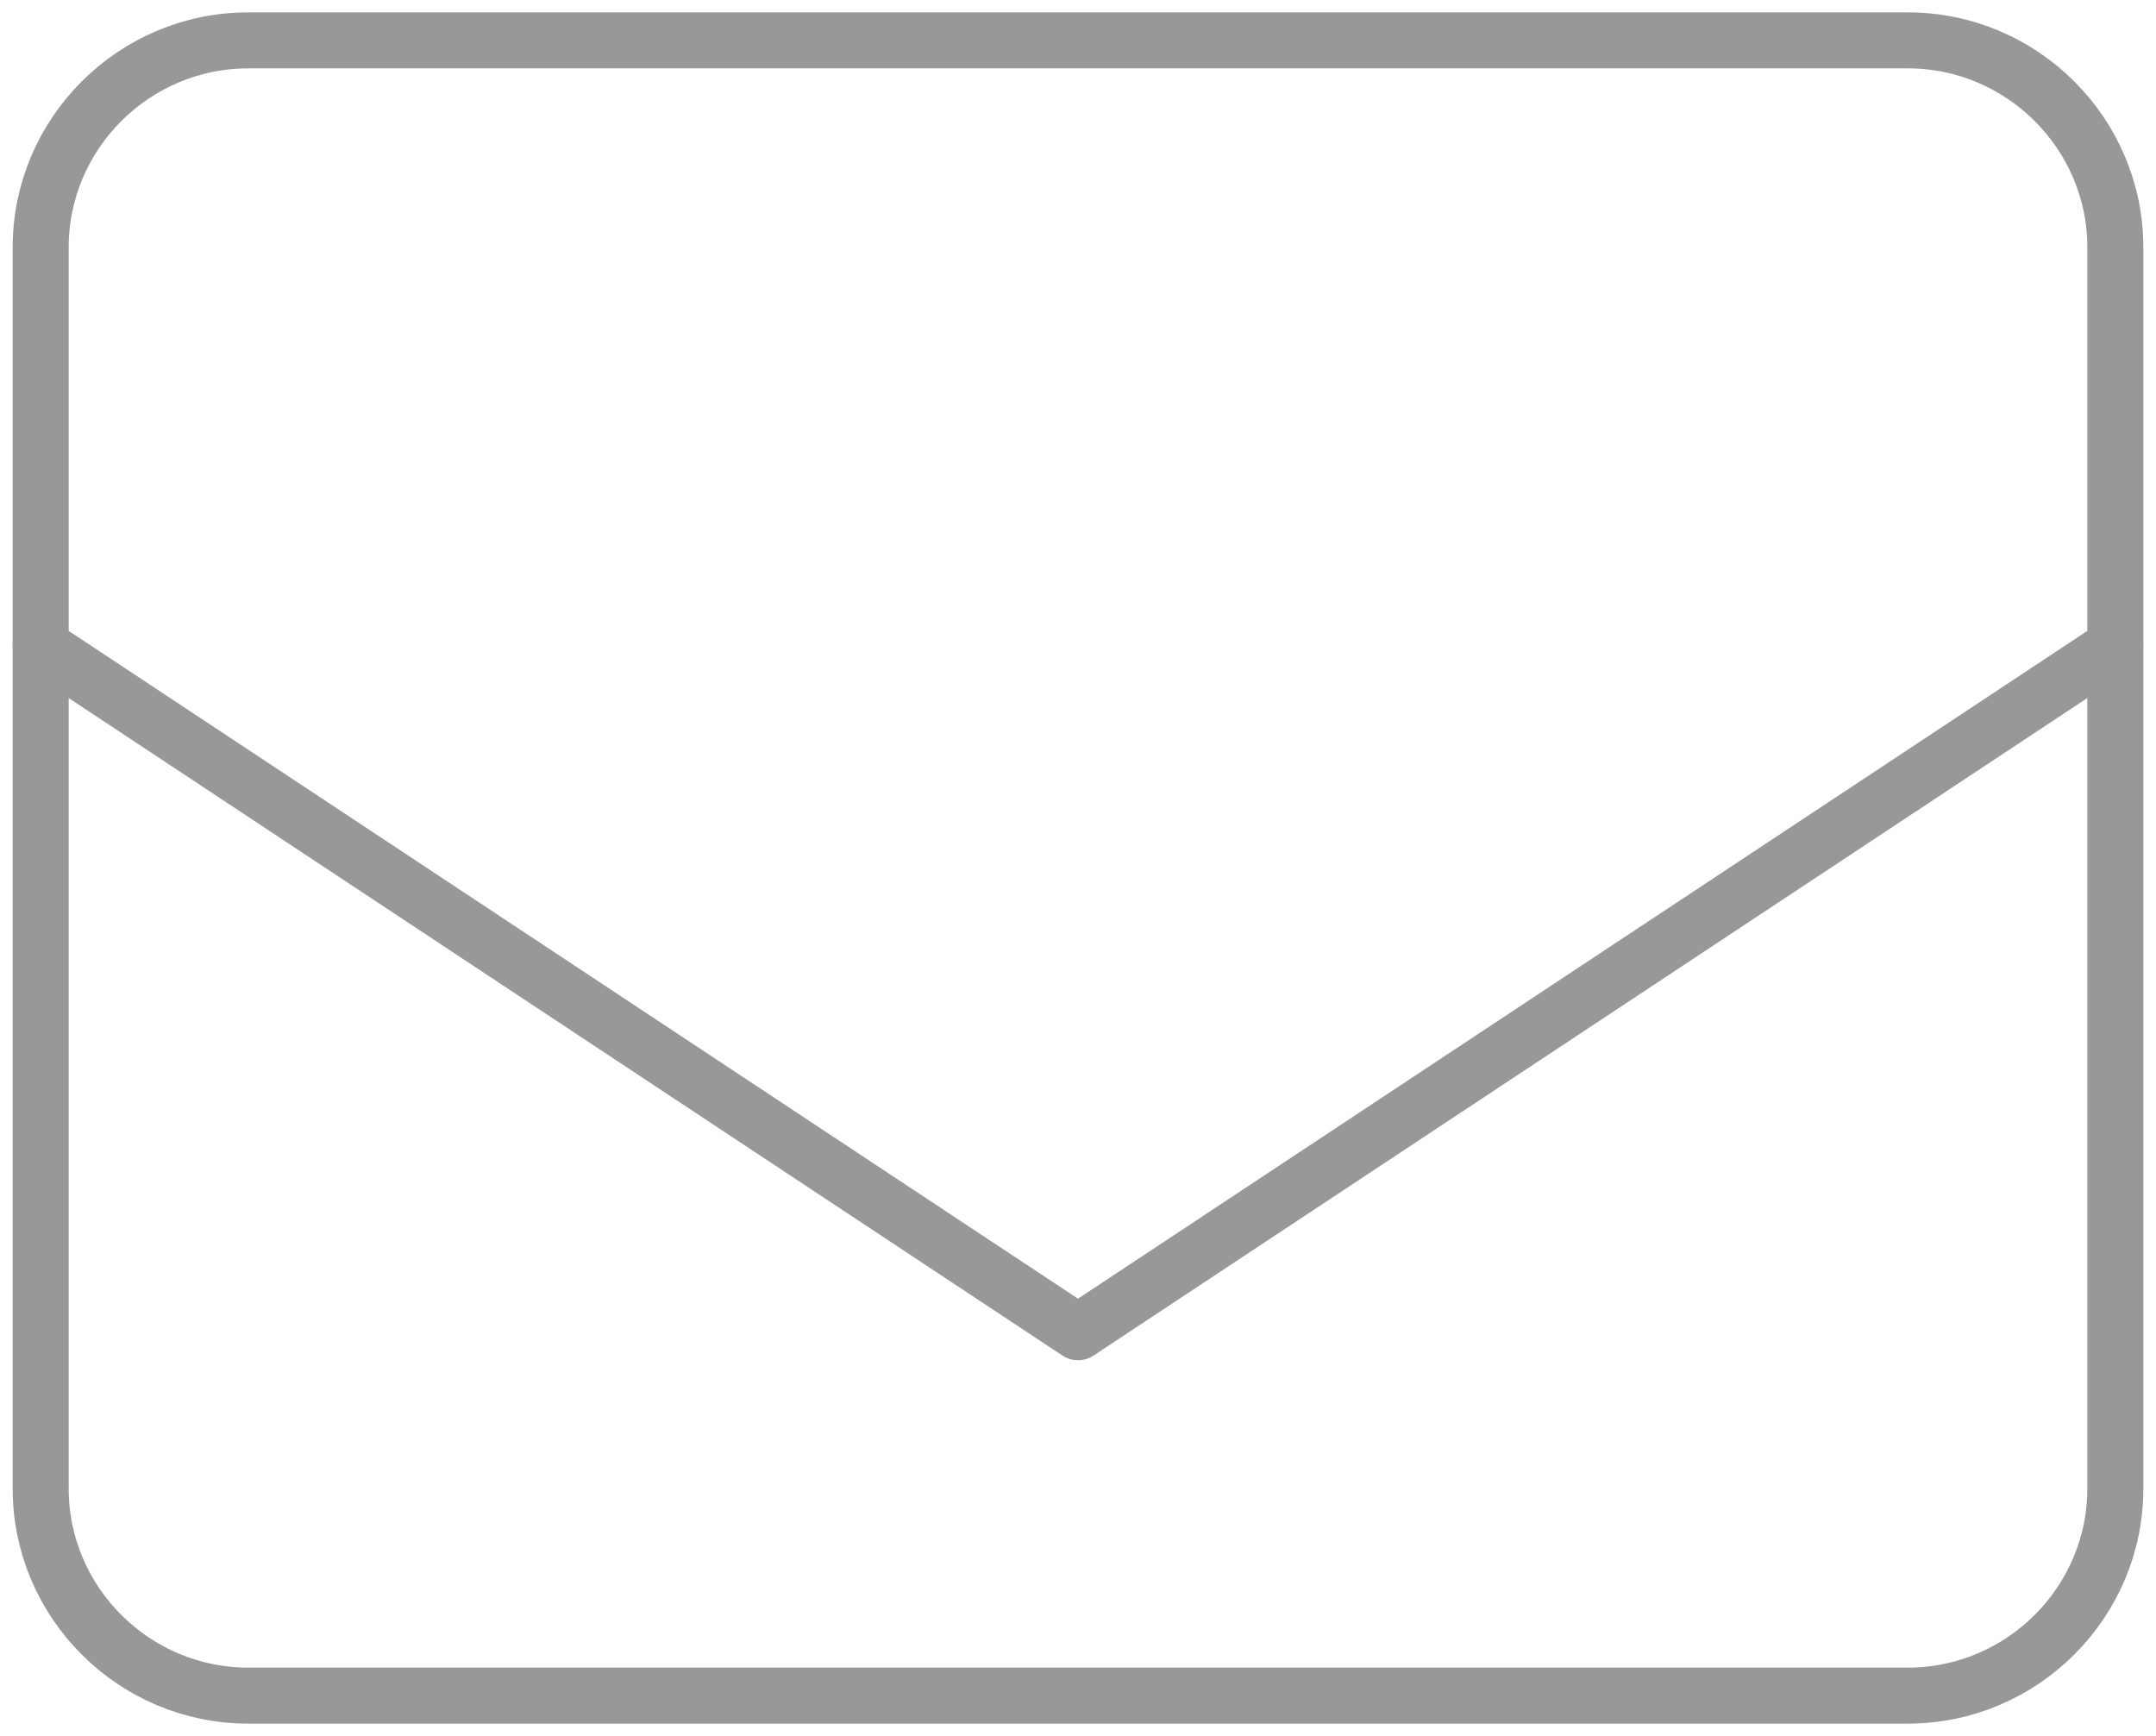 <svg width="77" height="62" viewBox="0 0 77 62" fill="none" xmlns="http://www.w3.org/2000/svg">
<path d="M8.862 1.442H68.138C72.213 1.442 75.547 4.767 75.547 8.831V53.169C75.547 57.233 72.213 60.558 68.138 60.558H8.862C4.787 60.558 1.453 57.233 1.453 53.169V8.831C1.453 4.767 4.787 1.442 8.862 1.442Z" stroke="#999797" stroke-width="2" stroke-linecap="round" stroke-linejoin="round"/>
<path d="M75.547 23.07L38.5 47.581L1.453 23.07" stroke="#999797" stroke-width="2" stroke-linecap="round" stroke-linejoin="round"/>
</svg>
